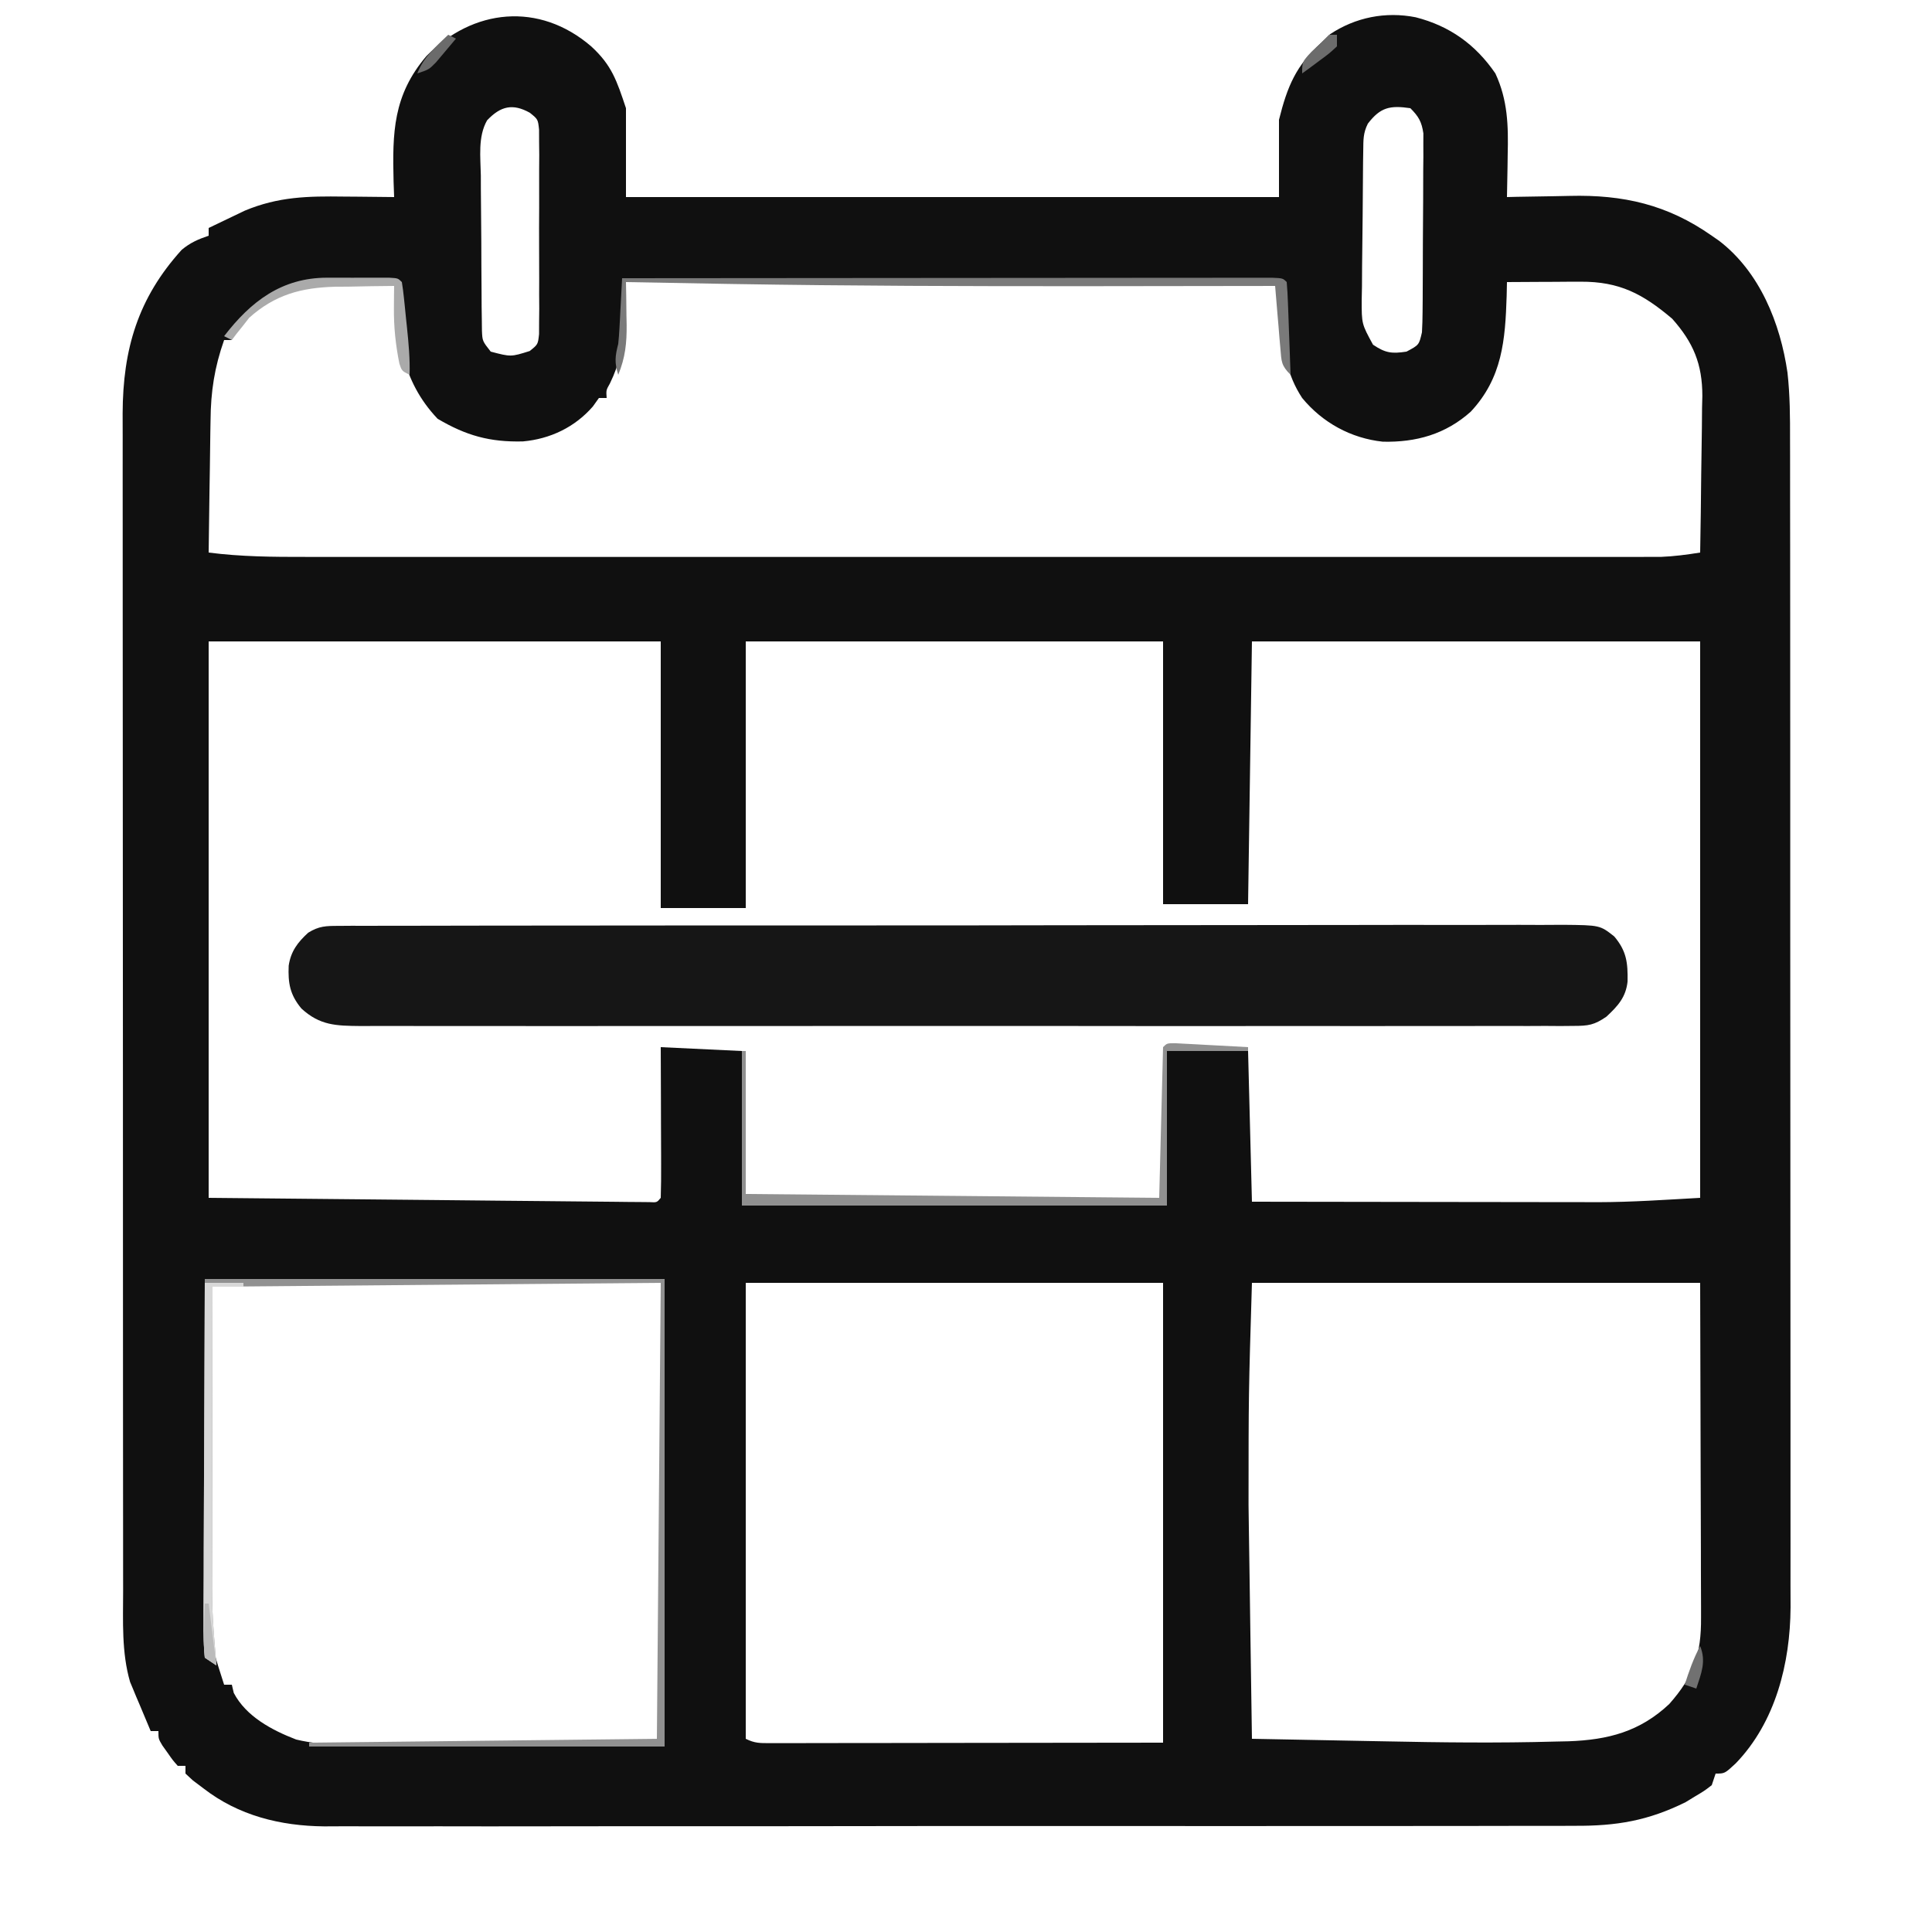 <?xml version="1.0" encoding="UTF-8"?>
<svg version="1.1" xmlns="http://www.w3.org/2000/svg" width="500" height="500">
<path d="M0 0 C5.306 4.863 6.598 8.793 9 16 C9 23.59 9 31.18 9 39 C64.77 39 120.54 39 178 39 C178 32.4 178 25.8 178 19 C180.169 10.324 182.397 4.959 189 -1 C190.083 -2.052 190.083 -2.052 191.188 -3.125 C197.79 -7.527 205.596 -9.068 213.371 -7.531 C222.169 -5.282 228.841 -0.518 234 7 C237.223 13.928 237.373 20.535 237.188 28.062 C237.174 29.119 237.16 30.175 237.146 31.264 C237.111 33.843 237.062 36.421 237 39 C237.841 38.979 238.681 38.958 239.548 38.937 C242.733 38.867 245.918 38.818 249.103 38.78 C250.47 38.76 251.836 38.733 253.202 38.698 C267.104 38.351 278.549 40.954 290 49 C290.953 49.659 290.953 49.659 291.926 50.332 C302.468 58.443 307.746 71.679 309.597 84.416 C310.251 90.234 310.279 96.009 310.261 101.859 C310.264 103.206 310.268 104.553 310.272 105.901 C310.282 109.565 310.28 113.23 310.276 116.894 C310.274 120.861 310.283 124.827 310.29 128.794 C310.303 136.549 310.305 144.305 310.302 152.06 C310.301 158.366 310.302 164.672 310.307 170.977 C310.307 171.877 310.308 172.777 310.308 173.703 C310.31 175.531 310.311 177.359 310.312 179.187 C310.323 196.3 310.321 213.413 310.315 230.526 C310.309 246.166 310.321 261.806 310.34 277.446 C310.359 293.529 310.367 309.612 310.364 325.695 C310.362 334.715 310.364 343.735 310.378 352.755 C310.39 360.431 310.392 368.107 310.38 375.783 C310.374 379.695 310.373 383.608 310.385 387.52 C310.395 391.108 310.392 394.696 310.378 398.284 C310.374 400.183 310.385 402.081 310.397 403.979 C310.306 418.425 306.529 433.688 296.188 444.375 C293.362 447 293.362 447 291 447 C290.67 447.99 290.34 448.98 290 450 C288.102 451.465 288.102 451.465 285.625 452.938 C284.834 453.421 284.042 453.904 283.227 454.402 C273.524 459.207 265.336 460.582 254.522 460.515 C253.083 460.52 251.644 460.527 250.205 460.536 C246.277 460.554 242.35 460.548 238.423 460.538 C234.177 460.531 229.931 460.547 225.684 460.56 C217.376 460.581 209.068 460.581 200.759 460.573 C194.003 460.567 187.246 460.568 180.49 460.574 C179.527 460.575 178.564 460.576 177.572 460.577 C175.615 460.579 173.658 460.581 171.701 460.583 C153.367 460.599 135.032 460.59 116.697 460.574 C99.943 460.559 83.189 460.573 66.435 460.602 C49.21 460.632 31.986 460.643 14.762 460.633 C12.812 460.632 10.862 460.631 8.911 460.63 C7.472 460.629 7.472 460.629 6.004 460.629 C-0.738 460.627 -7.48 460.636 -14.223 460.651 C-22.448 460.668 -30.673 460.668 -38.899 460.646 C-43.091 460.634 -47.283 460.631 -51.475 460.65 C-55.322 460.667 -59.167 460.66 -63.013 460.636 C-65.046 460.629 -67.078 460.646 -69.11 460.664 C-80.438 460.55 -91.274 457.877 -100.375 450.812 C-101.27 450.138 -102.164 449.464 -103.086 448.77 C-103.718 448.186 -104.349 447.602 -105 447 C-105 446.34 -105 445.68 -105 445 C-105.66 445 -106.32 445 -107 445 C-108.289 443.539 -108.289 443.539 -109.625 441.625 C-110.071 440.999 -110.517 440.372 -110.977 439.727 C-112 438 -112 438 -112 436 C-112.66 436 -113.32 436 -114 436 C-114.992 433.671 -115.968 431.338 -116.938 429 C-117.215 428.352 -117.493 427.703 -117.779 427.035 C-118.047 426.384 -118.314 425.733 -118.59 425.062 C-118.836 424.476 -119.082 423.889 -119.336 423.285 C-121.559 415.638 -121.144 407.541 -121.134 399.66 C-121.136 398.308 -121.138 396.956 -121.141 395.604 C-121.147 391.903 -121.147 388.203 -121.145 384.503 C-121.145 380.506 -121.151 376.509 -121.155 372.513 C-121.164 364.688 -121.166 356.863 -121.167 349.039 C-121.168 342.677 -121.17 336.315 -121.173 329.954 C-121.182 311.906 -121.186 293.858 -121.185 275.81 C-121.185 274.838 -121.185 273.866 -121.185 272.864 C-121.185 271.891 -121.185 270.917 -121.185 269.914 C-121.185 254.137 -121.194 238.36 -121.208 222.583 C-121.223 206.373 -121.23 190.163 -121.229 173.952 C-121.229 164.856 -121.231 155.759 -121.242 146.663 C-121.251 138.918 -121.253 131.173 -121.247 123.429 C-121.243 119.48 -121.243 115.531 -121.252 111.583 C-121.26 107.962 -121.258 104.342 -121.25 100.722 C-121.247 98.804 -121.255 96.886 -121.263 94.967 C-121.197 78.357 -117.308 65.161 -105.992 52.672 C-103.777 50.813 -101.725 49.924 -99 49 C-99 48.34 -99 47.68 -99 47 C-97.004 46.033 -95.003 45.077 -93 44.125 C-91.886 43.591 -90.772 43.058 -89.625 42.508 C-80.923 38.888 -73.345 38.747 -64 38.875 C-62.748 38.884 -61.497 38.893 -60.207 38.902 C-57.138 38.926 -54.069 38.959 -51 39 C-51.046 37.684 -51.093 36.368 -51.141 35.012 C-51.462 22.26 -51.272 12.685 -42.688 2.562 C-30.647 -9.811 -13.458 -11.589 0 0 Z M-26.939 19.139 C-29.359 23.384 -28.638 28.674 -28.559 33.414 C-28.556 34.621 -28.554 35.827 -28.552 37.07 C-28.542 39.617 -28.52 42.164 -28.487 44.711 C-28.438 48.618 -28.426 52.523 -28.42 56.43 C-28.406 58.904 -28.39 61.378 -28.371 63.852 C-28.366 65.023 -28.36 66.195 -28.355 67.403 C-28.339 68.488 -28.323 69.572 -28.306 70.69 C-28.296 71.645 -28.285 72.601 -28.274 73.585 C-28.157 76.26 -28.157 76.26 -26 79 C-20.778 80.376 -20.778 80.376 -15.903 78.84 C-13.776 77.132 -13.776 77.132 -13.492 74.458 C-13.489 73.443 -13.486 72.428 -13.482 71.383 C-13.47 70.232 -13.457 69.08 -13.444 67.894 C-13.452 66.65 -13.46 65.406 -13.469 64.125 C-13.465 62.849 -13.461 61.573 -13.457 60.258 C-13.454 57.558 -13.46 54.859 -13.479 52.158 C-13.501 48.698 -13.488 45.238 -13.464 41.778 C-13.446 38.477 -13.459 35.176 -13.469 31.875 C-13.457 30.009 -13.457 30.009 -13.444 28.106 C-13.463 26.379 -13.463 26.379 -13.482 24.617 C-13.486 23.603 -13.489 22.588 -13.492 21.542 C-13.775 18.873 -13.775 18.873 -15.88 17.18 C-20.318 14.71 -23.435 15.449 -26.939 19.139 Z M201 20 C199.765 22.47 199.846 24.158 199.807 26.921 C199.791 27.946 199.775 28.971 199.758 30.027 C199.714 34.715 199.673 39.404 199.65 44.093 C199.633 46.567 199.606 49.042 199.568 51.516 C199.513 55.08 199.491 58.643 199.477 62.207 C199.454 63.312 199.431 64.418 199.408 65.557 C199.391 71.816 199.391 71.816 202.337 77.21 C205.555 79.373 207.196 79.579 211 79 C214.248 77.278 214.248 77.278 215 74 C215.103 72.257 215.148 70.511 215.161 68.766 C215.171 67.698 215.18 66.63 215.19 65.53 C215.197 63.8 215.197 63.8 215.203 62.035 C215.209 60.85 215.215 59.665 215.22 58.445 C215.23 55.937 215.236 53.43 215.24 50.922 C215.25 47.081 215.281 43.241 215.312 39.4 C215.319 36.966 215.324 34.532 215.328 32.098 C215.347 30.371 215.347 30.371 215.366 28.609 C215.363 27.538 215.36 26.467 215.356 25.364 C215.362 23.951 215.362 23.951 215.367 22.511 C214.928 19.506 214.136 18.141 212 16 C206.738 15.235 204.255 15.743 201 20 Z M-86 67 C-88.557 69.157 -90.97 71.332 -93 74 C-93 74.66 -93 75.32 -93 76 C-93.66 76 -94.32 76 -95 76 C-97.489 83.048 -98.461 89.367 -98.512 96.82 C-98.53 97.805 -98.548 98.79 -98.566 99.804 C-98.62 102.911 -98.654 106.018 -98.688 109.125 C-98.721 111.247 -98.755 113.37 -98.791 115.492 C-98.875 120.661 -98.942 125.83 -99 131 C-90.612 132.086 -82.282 132.141 -73.836 132.127 C-72.31 132.128 -70.785 132.13 -69.259 132.132 C-65.088 132.136 -60.917 132.134 -56.746 132.131 C-52.239 132.128 -47.733 132.132 -43.226 132.135 C-34.407 132.139 -25.588 132.138 -16.769 132.135 C-9.603 132.133 -2.436 132.133 4.731 132.134 C6.262 132.134 6.262 132.134 7.824 132.134 C9.898 132.135 11.972 132.135 14.046 132.135 C33.479 132.138 52.912 132.135 72.345 132.129 C89.019 132.125 105.693 132.126 122.367 132.13 C141.737 132.136 161.106 132.138 180.475 132.135 C182.54 132.134 184.605 132.134 186.67 132.134 C188.194 132.134 188.194 132.134 189.749 132.133 C196.909 132.132 204.068 132.134 211.228 132.136 C219.951 132.139 228.674 132.138 237.397 132.133 C241.848 132.13 246.298 132.129 250.749 132.133 C254.823 132.136 258.897 132.134 262.971 132.129 C264.444 132.128 265.918 132.128 267.391 132.131 C269.395 132.134 271.4 132.13 273.404 132.126 C275.073 132.126 275.073 132.126 276.776 132.125 C280.239 131.991 283.579 131.545 287 131 C287.127 124.187 287.215 117.374 287.275 110.559 C287.3 108.244 287.334 105.929 287.377 103.614 C287.438 100.275 287.466 96.937 287.488 93.598 C287.514 92.572 287.54 91.547 287.566 90.49 C287.57 82.224 285.241 76.641 279.754 70.477 C272.136 64.04 266.133 60.851 256.043 60.902 C254.931 60.906 253.819 60.909 252.674 60.912 C251.523 60.92 250.373 60.929 249.188 60.938 C248.018 60.942 246.848 60.947 245.643 60.951 C242.762 60.963 239.881 60.979 237 61 C236.974 62.183 236.948 63.367 236.922 64.586 C236.56 76.015 235.804 85.792 227.637 94.535 C221.099 100.386 213.493 102.507 204.871 102.309 C196.629 101.423 189.275 97.404 184 91 C180.027 84.951 179.251 79.175 178.812 72.062 C178.677 70.178 178.538 68.294 178.395 66.41 C178.315 65.175 178.315 65.175 178.234 63.914 C178.199 61.993 178.199 61.993 177 61 C174.836 60.903 172.668 60.878 170.502 60.88 C169.471 60.878 169.471 60.878 168.42 60.877 C166.102 60.875 163.783 60.881 161.465 60.886 C159.809 60.887 158.154 60.887 156.499 60.886 C151.991 60.886 147.483 60.892 142.975 60.899 C138.269 60.905 133.563 60.905 128.857 60.907 C119.939 60.91 111.021 60.918 102.104 60.928 C91.954 60.939 81.804 60.945 71.654 60.95 C50.77 60.96 29.885 60.978 9 61 C8.952 62.23 8.903 63.46 8.854 64.727 C8.779 66.359 8.704 67.992 8.629 69.625 C8.583 70.837 8.583 70.837 8.537 72.074 C8.266 77.646 7.309 82.189 4.84 87.25 C3.856 88.977 3.856 88.977 4 91 C3.34 91 2.68 91 2 91 C1.484 91.722 0.969 92.444 0.438 93.188 C-4.217 98.558 -10.615 101.608 -17.664 102.238 C-26.245 102.453 -32.396 100.721 -39.75 96.375 C-49.21 86.39 -50.143 75.132 -51 62 C-62.572 60.008 -76.233 59.717 -86 67 Z M-99 154 C-99 201.52 -99 249.04 -99 298 C-70.321 298.278 -70.321 298.278 -41.062 298.562 C-31.992 298.654 -31.992 298.654 -22.739 298.748 C-17.339 298.798 -17.339 298.798 -11.94 298.847 C-9.526 298.869 -7.113 298.894 -4.7 298.919 C-1.054 298.958 2.592 298.991 6.238 299.022 C7.321 299.035 8.404 299.048 9.52 299.061 C10.496 299.068 11.471 299.075 12.476 299.082 C13.33 299.091 14.185 299.099 15.065 299.107 C17.007 299.215 17.007 299.215 18 298 C18.089 295.116 18.115 292.255 18.098 289.371 C18.096 288.507 18.095 287.643 18.093 286.752 C18.088 283.981 18.075 281.209 18.062 278.438 C18.057 276.563 18.053 274.689 18.049 272.814 C18.039 268.21 18.019 263.605 18 259 C24.93 259.33 31.86 259.66 39 260 C39.33 272.21 39.66 284.42 40 297 C42.32 298.16 43.681 298.137 46.265 298.158 C47.159 298.168 48.054 298.178 48.976 298.188 C49.96 298.194 50.944 298.199 51.958 298.205 C53.509 298.22 53.509 298.22 55.091 298.235 C58.522 298.267 61.952 298.292 65.383 298.316 C67.757 298.337 70.13 298.358 72.504 298.379 C78.761 298.435 85.018 298.484 91.275 298.532 C97.656 298.582 104.037 298.638 110.418 298.693 C122.945 298.801 135.473 298.902 148 299 C148.33 285.8 148.66 272.6 149 259 C155.93 259.33 162.86 259.66 170 260 C170.33 272.87 170.66 285.74 171 299 C183.467 299.023 195.933 299.041 208.4 299.052 C214.191 299.057 219.981 299.064 225.772 299.075 C231.374 299.086 236.976 299.092 242.578 299.095 C244.701 299.097 246.825 299.1 248.948 299.106 C251.952 299.113 254.956 299.114 257.96 299.114 C258.812 299.117 259.664 299.121 260.541 299.124 C269.41 299.11 278.096 298.495 287 298 C287 250.48 287 202.96 287 154 C248.72 154 210.44 154 171 154 C170.67 176.44 170.34 198.88 170 222 C162.74 222 155.48 222 148 222 C148 199.56 148 177.12 148 154 C112.36 154 76.72 154 40 154 C40 176.77 40 199.54 40 223 C32.74 223 25.48 223 18 223 C18 200.23 18 177.46 18 154 C-20.61 154 -59.22 154 -99 154 Z M-98 321 C-98.76 332.195 -99.162 343.331 -99.168 354.551 C-99.171 356.067 -99.175 357.584 -99.178 359.1 C-99.184 362.243 -99.186 365.387 -99.185 368.531 C-99.185 372.525 -99.199 376.52 -99.216 380.515 C-99.227 383.633 -99.229 386.752 -99.229 389.871 C-99.23 391.343 -99.234 392.815 -99.242 394.287 C-99.605 409.64 -99.605 409.64 -95 424 C-94.34 424 -93.68 424 -93 424 C-92.752 425.052 -92.752 425.052 -92.5 426.125 C-89.319 432.223 -82.624 435.773 -76.357 438.186 C-68.479 440.096 -60.172 439.479 -52.117 439.391 C-50.32 439.385 -48.524 439.381 -46.727 439.378 C-40.109 439.358 -33.492 439.302 -26.875 439.25 C-12.066 439.168 2.743 439.085 18 439 C18 399.73 18 360.46 18 320 C0.345 319.979 -17.31 319.959 -35.5 319.938 C-41.066 319.928 -46.631 319.919 -52.365 319.91 C-57.373 319.907 -57.373 319.907 -62.381 319.905 C-64.604 319.903 -66.827 319.9 -69.05 319.894 C-72.426 319.887 -75.802 319.886 -79.178 319.886 C-80.161 319.883 -81.144 319.879 -82.157 319.876 C-87.532 319.884 -92.681 320.211 -98 321 Z M40 320 C40 358.94 40 397.88 40 438 C42.33 439.165 43.67 439.123 46.265 439.12 C47.157 439.122 48.05 439.123 48.97 439.124 C49.956 439.121 50.942 439.117 51.958 439.114 C53.534 439.114 53.534 439.114 55.142 439.114 C58.556 439.113 61.969 439.106 65.383 439.098 C67.486 439.096 69.588 439.095 71.691 439.095 C79.502 439.089 87.314 439.075 95.125 439.062 C112.574 439.042 130.023 439.021 148 439 C148 399.73 148 360.46 148 320 C112.36 320 76.72 320 40 320 Z M171 320 C170.131 348.741 170.131 348.741 170.121 377.453 C170.146 379.24 170.169 381.027 170.193 382.814 C170.254 387.371 170.323 391.927 170.395 396.484 C170.467 401.192 170.531 405.901 170.596 410.609 C170.722 419.74 170.858 428.87 171 438 C178.73 438.157 186.461 438.305 194.192 438.443 C197.785 438.507 201.378 438.574 204.971 438.648 C219.825 438.951 234.662 439.134 249.516 438.715 C250.647 438.691 251.779 438.667 252.945 438.642 C263.209 438.276 271.4 436.136 279 429 C285.36 421.808 287.305 416.113 287.227 406.62 C287.227 405.192 287.227 405.192 287.228 403.735 C287.226 400.66 287.211 397.586 287.195 394.512 C287.192 392.611 287.19 390.709 287.189 388.808 C287.179 381.768 287.151 374.728 287.125 367.688 C287.084 351.951 287.043 336.214 287 320 C248.72 320 210.44 320 171 320 Z " fill="#101010" transform="translate(153,12)"/>
<path d="M0 0 C1.161 -0.009 2.322 -0.018 3.517 -0.027 C4.793 -0.022 6.07 -0.017 7.384 -0.011 C8.753 -0.016 10.121 -0.022 11.49 -0.03 C15.255 -0.046 19.019 -0.044 22.784 -0.038 C26.843 -0.036 30.902 -0.05 34.96 -0.062 C42.913 -0.084 50.866 -0.088 58.82 -0.086 C65.283 -0.085 71.746 -0.089 78.21 -0.096 C80.07 -0.098 81.931 -0.1 83.791 -0.103 C84.717 -0.104 85.643 -0.105 86.597 -0.106 C104.116 -0.125 121.635 -0.124 139.155 -0.117 C155.187 -0.111 171.22 -0.132 187.253 -0.165 C203.708 -0.199 220.163 -0.214 236.619 -0.209 C245.86 -0.207 255.101 -0.212 264.342 -0.237 C272.21 -0.258 280.077 -0.262 287.945 -0.243 C291.96 -0.234 295.975 -0.233 299.99 -0.253 C303.665 -0.272 307.34 -0.268 311.015 -0.245 C312.975 -0.239 314.935 -0.257 316.894 -0.276 C326.406 -0.18 326.406 -0.18 330.108 2.734 C333.296 6.519 333.635 9.495 333.554 14.391 C333.11 18.508 331.013 20.753 328.085 23.492 C324.919 25.673 323.401 25.884 319.603 25.886 C318.451 25.897 317.298 25.907 316.111 25.918 C314.85 25.909 313.588 25.9 312.289 25.891 C310.931 25.896 309.574 25.902 308.217 25.91 C304.489 25.927 300.761 25.918 297.033 25.906 C293.011 25.897 288.99 25.911 284.969 25.922 C277.092 25.94 269.214 25.936 261.337 25.924 C254.935 25.915 248.533 25.914 242.131 25.918 C241.22 25.919 240.31 25.92 239.371 25.92 C237.521 25.922 235.671 25.923 233.821 25.924 C216.468 25.936 199.114 25.922 181.76 25.901 C166.867 25.883 151.974 25.886 137.082 25.905 C119.792 25.926 102.502 25.934 85.213 25.922 C83.369 25.921 81.526 25.92 79.682 25.918 C78.775 25.918 77.868 25.917 76.933 25.917 C70.539 25.913 64.145 25.919 57.751 25.928 C49.958 25.94 42.166 25.936 34.373 25.915 C30.397 25.905 26.421 25.901 22.444 25.914 C18.804 25.926 15.164 25.919 11.524 25.898 C9.583 25.891 7.643 25.904 5.702 25.918 C-0.687 25.86 -4.859 25.798 -9.66 21.383 C-12.628 17.823 -13.136 14.809 -12.949 10.309 C-12.388 6.568 -10.63 4.274 -7.905 1.77 C-5.08 0.024 -3.31 0.005 0 0 Z " fill="#161616" transform="translate(87.66,239.617)"/>
<path d="M0 0 C39.27 0 78.54 0 119 0 C119 39.93 119 79.86 119 121 C88.64 121 58.28 121 27 121 C27 120.67 27 120.34 27 120 C56.7 119.67 86.4 119.34 117 119 C117.33 80.06 117.66 41.12 118 1 C79.72 1.33 41.44 1.66 2 2 C1.979 16.128 1.959 30.256 1.938 44.812 C1.928 49.254 1.919 53.696 1.91 58.273 C1.907 62.295 1.907 62.295 1.905 66.317 C1.903 68.092 1.9 69.868 1.894 71.643 C1.836 85.849 1.836 85.849 3 100 C2.01 99.34 1.02 98.68 0 98 C-0.286 94.86 -0.378 91.918 -0.341 88.777 C-0.341 87.805 -0.341 86.834 -0.342 85.833 C-0.339 82.677 -0.317 79.522 -0.293 76.367 C-0.289 74.423 -0.285 72.479 -0.284 70.535 C-0.268 63.315 -0.226 56.095 -0.188 48.875 C-0.126 32.746 -0.064 16.617 0 0 Z " fill="#919191" transform="translate(53,331)"/>
<path d="M0 0 C0.875 0.047 1.749 0.094 2.65 0.143 C3.594 0.191 4.539 0.24 5.511 0.289 C7.001 0.373 7.001 0.373 8.521 0.459 C9.518 0.511 10.515 0.564 11.543 0.617 C14.015 0.748 16.487 0.883 18.959 1.022 C18.959 1.352 18.959 1.682 18.959 2.022 C12.029 2.022 5.099 2.022 -2.041 2.022 C-2.041 15.222 -2.041 28.422 -2.041 42.022 C-38.341 42.022 -74.641 42.022 -112.041 42.022 C-112.041 28.822 -112.041 15.622 -112.041 2.022 C-111.711 2.022 -111.381 2.022 -111.041 2.022 C-111.041 14.232 -111.041 26.442 -111.041 39.022 C-75.731 39.352 -40.421 39.682 -4.041 40.022 C-3.711 27.152 -3.381 14.282 -3.041 1.022 C-2.041 0.022 -2.041 0.022 0 0 Z " fill="#909090" transform="translate(304.041,269.978)"/>
<path d="M0 0 C22.278 -0.023 44.557 -0.041 66.835 -0.052 C77.179 -0.057 87.522 -0.064 97.865 -0.075 C106.877 -0.085 115.889 -0.092 124.901 -0.094 C129.676 -0.095 134.451 -0.098 139.226 -0.106 C143.715 -0.112 148.203 -0.115 152.692 -0.113 C154.345 -0.113 155.997 -0.115 157.65 -0.119 C159.896 -0.124 162.142 -0.123 164.388 -0.12 C165.648 -0.121 166.908 -0.122 168.206 -0.123 C171 0 171 0 172 1 C172.158 2.779 172.251 4.563 172.316 6.348 C172.379 7.967 172.379 7.967 172.443 9.619 C172.483 10.755 172.522 11.892 172.562 13.062 C172.606 14.203 172.649 15.343 172.693 16.518 C172.8 19.345 172.902 22.172 173 25 C170.553 22.553 170.652 21.589 170.367 18.211 C170.283 17.27 170.2 16.329 170.113 15.359 C170.035 14.375 169.956 13.39 169.875 12.375 C169.789 11.382 169.702 10.39 169.613 9.367 C169.401 6.912 169.197 4.456 169 2 C167.347 2.003 167.347 2.003 165.661 2.007 C151.524 2.034 137.387 2.052 123.25 2.062 C121.556 2.064 121.556 2.064 119.827 2.065 C89.464 2.085 59.109 1.999 28.75 1.5 C28.022 1.488 27.295 1.476 26.545 1.464 C18.03 1.323 9.515 1.169 1 1 C1.023 2.23 1.046 3.46 1.07 4.727 C1.089 6.359 1.107 7.992 1.125 9.625 C1.142 10.433 1.159 11.241 1.176 12.074 C1.214 16.801 0.827 20.554 -1 25 C-2.01 21.858 -1.813 20.144 -1 17 C-0.861 15.633 -0.756 14.263 -0.684 12.891 C-0.621 11.759 -0.621 11.759 -0.557 10.605 C-0.517 9.828 -0.478 9.051 -0.438 8.25 C-0.394 7.457 -0.351 6.664 -0.307 5.848 C-0.201 3.899 -0.1 1.949 0 0 Z " fill="#7A7A7A" transform="translate(161,72)"/>
<path d="M0 0 C3.3 0 6.6 0 10 0 C10 0.33 10 0.66 10 1 C7.36 1 4.72 1 2 1 C1.977 12.153 1.959 23.307 1.948 34.46 C1.943 39.64 1.936 44.82 1.925 50 C1.914 55.005 1.908 60.011 1.905 65.017 C1.903 66.919 1.9 68.822 1.894 70.725 C1.838 84.89 1.838 84.89 3 99 C2.01 98.34 1.02 97.68 0 97 C-0.286 93.89 -0.378 90.98 -0.341 87.869 C-0.341 86.922 -0.341 85.976 -0.342 85.001 C-0.34 81.862 -0.316 78.724 -0.293 75.586 C-0.287 73.414 -0.283 71.242 -0.28 69.07 C-0.269 63.346 -0.239 57.622 -0.206 51.897 C-0.175 46.059 -0.162 40.221 -0.146 34.383 C-0.114 22.922 -0.063 11.461 0 0 Z " fill="#D8D8D8" transform="translate(53,332)"/>
<path d="M0 0 C1.065 -0.001 2.131 -0.003 3.229 -0.004 C4.335 -0 5.442 0.004 6.582 0.008 C7.7 0.004 8.819 0 9.971 -0.004 C11.563 -0.002 11.563 -0.002 13.188 0 C14.162 0.001 15.137 0.002 16.141 0.003 C18.395 0.133 18.395 0.133 19.395 1.133 C19.62 2.485 19.789 3.847 19.93 5.211 C20.06 6.458 20.06 6.458 20.193 7.73 C20.324 9.043 20.324 9.043 20.457 10.383 C20.548 11.243 20.639 12.102 20.732 12.988 C21.149 17.051 21.521 21.043 21.395 25.133 C19.395 24.133 19.395 24.133 18.762 22.27 C17.78 17.383 17.291 12.769 17.34 7.777 C17.348 6.715 17.356 5.652 17.364 4.558 C17.374 3.758 17.384 2.957 17.395 2.133 C13.435 2.156 9.478 2.234 5.52 2.32 C3.857 2.329 3.857 2.329 2.16 2.338 C-6.67 2.572 -13.433 4.409 -20.113 10.371 C-20.647 11.056 -21.181 11.74 -21.73 12.445 C-22.29 13.143 -22.849 13.84 -23.426 14.559 C-23.815 15.078 -24.204 15.598 -24.605 16.133 C-25.265 15.803 -25.925 15.473 -26.605 15.133 C-19.678 6.095 -11.637 0.013 0 0 Z " fill="#AAAAAA" transform="translate(84.605,71.867)"/>
<path d="M0 0 C0.66 0 1.32 0 2 0 C2 0.99 2 1.98 2 3 C0.031 4.824 0.031 4.824 -2.5 6.688 C-3.335 7.31 -4.171 7.933 -5.031 8.574 C-5.681 9.045 -6.331 9.515 -7 10 C-7 7 -7 7 -4.625 4.438 C-3.759 3.633 -2.893 2.829 -2 2 C-1.34 1.34 -0.68 0.68 0 0 Z " fill="#6C6C6C" transform="translate(344,9)"/>
<path d="M0 0 C0.33 0 0.66 0 1 0 C1.66 5.28 2.32 10.56 3 16 C2.01 15.34 1.02 14.68 0 14 C-0.293 10.742 -0.293 10.742 -0.188 6.875 C-0.16 5.594 -0.133 4.312 -0.105 2.992 C-0.071 2.005 -0.036 1.017 0 0 Z " fill="#BBBBBB" transform="translate(53,415)"/>
<path d="M0 0 C0.66 0.33 1.32 0.66 2 1 C0.903 2.319 -0.203 3.63 -1.312 4.938 C-1.927 5.668 -2.542 6.399 -3.176 7.152 C-5 9 -5 9 -8 10 C-6.349 5.708 -3.262 3.121 0 0 Z " fill="#6B6B6B" transform="translate(116,9)"/>
<path d="M0 0 C1.601 4.002 0.293 7.046 -1 11 C-1.99 10.67 -2.98 10.34 -4 10 C-2.891 6.513 -1.737 3.225 0 0 Z " fill="#717171" transform="translate(440,426)"/>
</svg>
